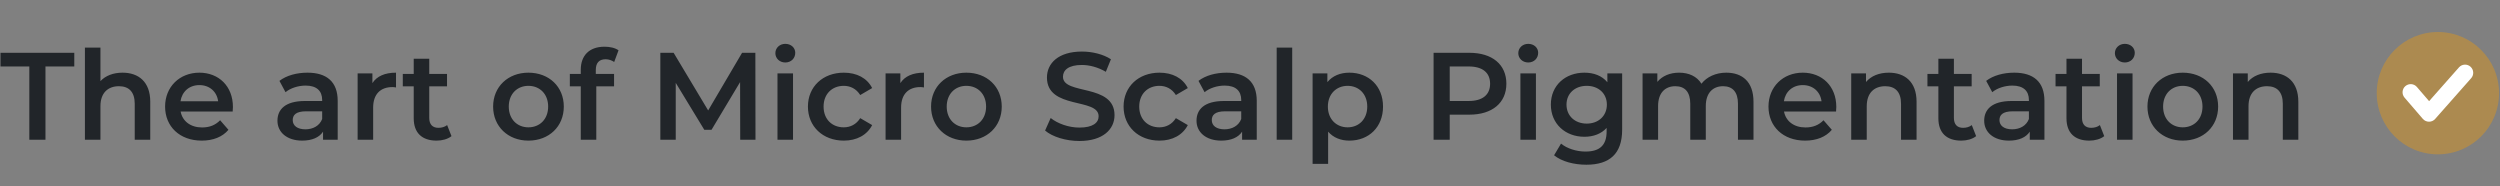 <svg xmlns="http://www.w3.org/2000/svg" width="322" height="24" viewBox="0 0 322 24" fill="none"><rect x="0" y="0" width="322" height="24" fill="#808080" stroke="none"/><path d="M3.776 18H5.856V8.56H9.568V6.8H0.064V8.56H3.776V18ZM15.785 9.36C14.601 9.36 13.593 9.744 12.937 10.448V6.128H10.937V18H12.937V13.68C12.937 11.968 13.897 11.104 15.321 11.104C16.601 11.104 17.353 11.84 17.353 13.36V18H19.353V13.104C19.353 10.528 17.833 9.36 15.785 9.36ZM30 13.776C30 11.104 28.176 9.36 25.68 9.36C23.136 9.36 21.264 11.184 21.264 13.728C21.264 16.272 23.12 18.112 25.984 18.112C27.456 18.112 28.656 17.632 29.424 16.72L28.352 15.488C27.744 16.112 26.992 16.416 26.032 16.416C24.544 16.416 23.504 15.616 23.264 14.368H29.968C29.984 14.176 30 13.936 30 13.776ZM25.68 10.96C26.992 10.96 27.936 11.808 28.096 13.04H23.248C23.44 11.792 24.384 10.96 25.68 10.96ZM39.607 9.36C38.231 9.36 36.903 9.712 35.991 10.416L36.775 11.872C37.415 11.344 38.407 11.024 39.367 11.024C40.791 11.024 41.495 11.712 41.495 12.88V13.008H39.287C36.695 13.008 35.735 14.128 35.735 15.552C35.735 17.04 36.967 18.112 38.919 18.112C40.199 18.112 41.127 17.696 41.607 16.96V18H43.495V12.992C43.495 10.528 42.071 9.36 39.607 9.36ZM39.335 16.656C38.311 16.656 37.703 16.192 37.703 15.472C37.703 14.848 38.071 14.336 39.431 14.336H41.495V15.328C41.159 16.208 40.311 16.656 39.335 16.656ZM47.966 10.704V9.456H46.062V18H48.062V13.856C48.062 12.112 49.022 11.216 50.542 11.216C50.686 11.216 50.83 11.232 51.006 11.264V9.36C49.582 9.36 48.542 9.808 47.966 10.704ZM57.591 16.112C57.287 16.352 56.887 16.464 56.471 16.464C55.703 16.464 55.287 16.016 55.287 15.184V11.12H57.575V9.52H55.287V7.568H53.287V9.52H51.879V11.12H53.287V15.232C53.287 17.12 54.359 18.112 56.231 18.112C56.951 18.112 57.671 17.92 58.151 17.536L57.591 16.112ZM68.058 18.112C70.714 18.112 72.618 16.288 72.618 13.728C72.618 11.168 70.714 9.36 68.058 9.36C65.434 9.36 63.514 11.168 63.514 13.728C63.514 16.288 65.434 18.112 68.058 18.112ZM68.058 16.4C66.618 16.4 65.53 15.36 65.53 13.728C65.53 12.096 66.618 11.056 68.058 11.056C69.514 11.056 70.602 12.096 70.602 13.728C70.602 15.36 69.514 16.4 68.058 16.4ZM78.003 7.632C78.419 7.632 78.803 7.776 79.107 7.984L79.667 6.48C79.219 6.16 78.547 6.016 77.859 6.016C75.875 6.016 74.803 7.184 74.803 8.976V9.52H73.395V11.12H74.803V18H76.803V11.12H79.091V9.52H76.739V9.008C76.739 8.096 77.171 7.632 78.003 7.632ZM97.307 18L97.291 6.8H95.579L91.211 14.224L86.763 6.8H85.051V18H87.035V10.672L90.715 16.72H91.643L95.323 10.576L95.339 18H97.307ZM101.148 8.048C101.9 8.048 102.428 7.504 102.428 6.8C102.428 6.144 101.884 5.648 101.148 5.648C100.412 5.648 99.868 6.176 99.868 6.848C99.868 7.52 100.412 8.048 101.148 8.048ZM100.14 18H102.14V9.456H100.14V18ZM108.685 18.112C110.349 18.112 111.677 17.392 112.333 16.112L110.797 15.216C110.285 16.032 109.517 16.4 108.669 16.4C107.197 16.4 106.077 15.392 106.077 13.728C106.077 12.08 107.197 11.056 108.669 11.056C109.517 11.056 110.285 11.424 110.797 12.24L112.333 11.344C111.677 10.048 110.349 9.36 108.685 9.36C105.981 9.36 104.061 11.168 104.061 13.728C104.061 16.288 105.981 18.112 108.685 18.112ZM115.966 10.704V9.456H114.062V18H116.062V13.856C116.062 12.112 117.022 11.216 118.542 11.216C118.686 11.216 118.83 11.232 119.006 11.264V9.36C117.582 9.36 116.542 9.808 115.966 10.704ZM124.465 18.112C127.121 18.112 129.025 16.288 129.025 13.728C129.025 11.168 127.121 9.36 124.465 9.36C121.841 9.36 119.921 11.168 119.921 13.728C119.921 16.288 121.841 18.112 124.465 18.112ZM124.465 16.4C123.025 16.4 121.937 15.36 121.937 13.728C121.937 12.096 123.025 11.056 124.465 11.056C125.921 11.056 127.009 12.096 127.009 13.728C127.009 15.36 125.921 16.4 124.465 16.4ZM139.023 18.16C142.095 18.16 143.551 16.624 143.551 14.832C143.551 10.72 136.911 12.272 136.911 9.888C136.911 9.04 137.615 8.368 139.343 8.368C140.319 8.368 141.423 8.656 142.431 9.248L143.087 7.632C142.111 6.992 140.703 6.64 139.359 6.64C136.287 6.64 134.847 8.176 134.847 9.984C134.847 14.144 141.503 12.56 141.503 14.976C141.503 15.808 140.767 16.432 139.023 16.432C137.647 16.432 136.223 15.92 135.327 15.2L134.607 16.816C135.535 17.616 137.279 18.16 139.023 18.16ZM149.341 18.112C151.005 18.112 152.333 17.392 152.989 16.112L151.453 15.216C150.941 16.032 150.173 16.4 149.325 16.4C147.853 16.4 146.733 15.392 146.733 13.728C146.733 12.08 147.853 11.056 149.325 11.056C150.173 11.056 150.941 11.424 151.453 12.24L152.989 11.344C152.333 10.048 151.005 9.36 149.341 9.36C146.637 9.36 144.717 11.168 144.717 13.728C144.717 16.288 146.637 18.112 149.341 18.112ZM157.982 9.36C156.606 9.36 155.278 9.712 154.366 10.416L155.15 11.872C155.79 11.344 156.782 11.024 157.742 11.024C159.166 11.024 159.87 11.712 159.87 12.88V13.008H157.662C155.07 13.008 154.11 14.128 154.11 15.552C154.11 17.04 155.342 18.112 157.294 18.112C158.574 18.112 159.502 17.696 159.982 16.96V18H161.87V12.992C161.87 10.528 160.446 9.36 157.982 9.36ZM157.71 16.656C156.686 16.656 156.078 16.192 156.078 15.472C156.078 14.848 156.446 14.336 157.806 14.336H159.87V15.328C159.534 16.208 158.686 16.656 157.71 16.656ZM164.437 18H166.437V6.128H164.437V18ZM173.798 9.36C172.63 9.36 171.638 9.76 170.966 10.576V9.456H169.062V21.104H171.062V16.96C171.75 17.744 172.71 18.112 173.798 18.112C176.294 18.112 178.134 16.384 178.134 13.728C178.134 11.088 176.294 9.36 173.798 9.36ZM173.574 16.4C172.134 16.4 171.03 15.36 171.03 13.728C171.03 12.096 172.134 11.056 173.574 11.056C175.014 11.056 176.102 12.096 176.102 13.728C176.102 15.36 175.014 16.4 173.574 16.4ZM189.253 6.8H184.645V18H186.725V14.768H189.253C192.197 14.768 194.021 13.248 194.021 10.784C194.021 8.304 192.197 6.8 189.253 6.8ZM189.157 13.008H186.725V8.56H189.157C190.981 8.56 191.925 9.376 191.925 10.784C191.925 12.192 190.981 13.008 189.157 13.008ZM196.836 8.048C197.588 8.048 198.116 7.504 198.116 6.8C198.116 6.144 197.572 5.648 196.836 5.648C196.1 5.648 195.556 6.176 195.556 6.848C195.556 7.52 196.1 8.048 196.836 8.048ZM195.828 18H197.828V9.456H195.828V18ZM207.029 9.456V10.592C206.325 9.744 205.269 9.36 204.069 9.36C201.621 9.36 199.749 10.992 199.749 13.472C199.749 15.952 201.621 17.616 204.069 17.616C205.221 17.616 206.229 17.248 206.933 16.48V16.928C206.933 18.656 206.101 19.52 204.213 19.52C203.029 19.52 201.813 19.12 201.061 18.496L200.165 20C201.141 20.8 202.725 21.216 204.325 21.216C207.317 21.216 208.933 19.808 208.933 16.704V9.456H207.029ZM204.373 15.92C202.853 15.92 201.765 14.928 201.765 13.472C201.765 12.032 202.853 11.056 204.373 11.056C205.877 11.056 206.965 12.032 206.965 13.472C206.965 14.928 205.877 15.92 204.373 15.92ZM222.346 9.36C220.986 9.36 219.834 9.904 219.146 10.784C218.554 9.824 217.514 9.36 216.266 9.36C215.098 9.36 214.106 9.776 213.466 10.544V9.456H211.562V18H213.562V13.664C213.562 11.968 214.458 11.104 215.786 11.104C217.002 11.104 217.706 11.84 217.706 13.36V18H219.706V13.664C219.706 11.968 220.618 11.104 221.93 11.104C223.146 11.104 223.85 11.84 223.85 13.36V18H225.85V13.104C225.85 10.528 224.41 9.36 222.346 9.36ZM236.516 13.776C236.516 11.104 234.692 9.36 232.196 9.36C229.652 9.36 227.78 11.184 227.78 13.728C227.78 16.272 229.636 18.112 232.5 18.112C233.972 18.112 235.172 17.632 235.94 16.72L234.868 15.488C234.26 16.112 233.508 16.416 232.548 16.416C231.06 16.416 230.02 15.616 229.78 14.368H236.484C236.5 14.176 236.516 13.936 236.516 13.776ZM232.196 10.96C233.508 10.96 234.452 11.808 234.612 13.04H229.764C229.956 11.792 230.9 10.96 232.196 10.96ZM243.285 9.36C242.037 9.36 240.997 9.776 240.341 10.56V9.456H238.437V18H240.437V13.68C240.437 11.968 241.397 11.104 242.821 11.104C244.101 11.104 244.853 11.84 244.853 13.36V18H246.853V13.104C246.853 10.528 245.333 9.36 243.285 9.36ZM253.966 16.112C253.662 16.352 253.262 16.464 252.846 16.464C252.078 16.464 251.662 16.016 251.662 15.184V11.12H253.95V9.52H251.662V7.568H249.662V9.52H248.254V11.12H249.662V15.232C249.662 17.12 250.734 18.112 252.606 18.112C253.326 18.112 254.046 17.92 254.526 17.536L253.966 16.112ZM259.435 9.36C258.059 9.36 256.731 9.712 255.819 10.416L256.603 11.872C257.243 11.344 258.235 11.024 259.195 11.024C260.619 11.024 261.323 11.712 261.323 12.88V13.008H259.115C256.523 13.008 255.563 14.128 255.563 15.552C255.563 17.04 256.795 18.112 258.747 18.112C260.027 18.112 260.955 17.696 261.435 16.96V18H263.323V12.992C263.323 10.528 261.899 9.36 259.435 9.36ZM259.163 16.656C258.139 16.656 257.531 16.192 257.531 15.472C257.531 14.848 257.899 14.336 259.259 14.336H261.323V15.328C260.987 16.208 260.139 16.656 259.163 16.656ZM270.466 16.112C270.162 16.352 269.762 16.464 269.346 16.464C268.578 16.464 268.162 16.016 268.162 15.184V11.12H270.45V9.52H268.162V7.568H266.162V9.52H264.754V11.12H266.162V15.232C266.162 17.12 267.234 18.112 269.106 18.112C269.826 18.112 270.546 17.92 271.026 17.536L270.466 16.112ZM273.679 8.048C274.431 8.048 274.959 7.504 274.959 6.8C274.959 6.144 274.415 5.648 273.679 5.648C272.943 5.648 272.399 6.176 272.399 6.848C272.399 7.52 272.943 8.048 273.679 8.048ZM272.671 18H274.671V9.456H272.671V18ZM281.136 18.112C283.792 18.112 285.696 16.288 285.696 13.728C285.696 11.168 283.792 9.36 281.136 9.36C278.512 9.36 276.592 11.168 276.592 13.728C276.592 16.288 278.512 18.112 281.136 18.112ZM281.136 16.4C279.696 16.4 278.608 15.36 278.608 13.728C278.608 12.096 279.696 11.056 281.136 11.056C282.592 11.056 283.68 12.096 283.68 13.728C283.68 15.36 282.592 16.4 281.136 16.4ZM292.457 9.36C291.209 9.36 290.169 9.776 289.513 10.56V9.456H287.609V18H289.609V13.68C289.609 11.968 290.569 11.104 291.993 11.104C293.273 11.104 294.025 11.84 294.025 13.36V18H296.025V13.104C296.025 10.528 294.505 9.36 292.457 9.36Z" fill="#212529"></path><g clip-path="url(#clip0_1505_5811)"><path d="M314 19.878C318.351 19.878 321.877 16.351 321.877 12C321.877 7.65 318.351 4.123 314 4.123C309.65 4.123 306.123 7.65 306.123 12C306.123 16.351 309.65 19.878 314 19.878Z" fill="#AC8A50"></path><path d="M312.858 15.676C312.856 15.676 312.854 15.676 312.852 15.676C312.548 15.674 312.26 15.541 312.062 15.311L309.703 12.572C309.325 12.132 309.374 11.469 309.814 11.09C310.253 10.712 310.916 10.761 311.295 11.201L312.869 13.028L316.714 8.679C317.098 8.244 317.762 8.203 318.197 8.588C318.631 8.972 318.672 9.636 318.288 10.07L313.645 15.322C313.446 15.547 313.159 15.676 312.858 15.676Z" fill="white"></path></g><defs><clipPath id="clip0_1505_5811"><rect width="16" height="16" fill="white" transform="translate(306 4)"></rect></clipPath></defs></svg>